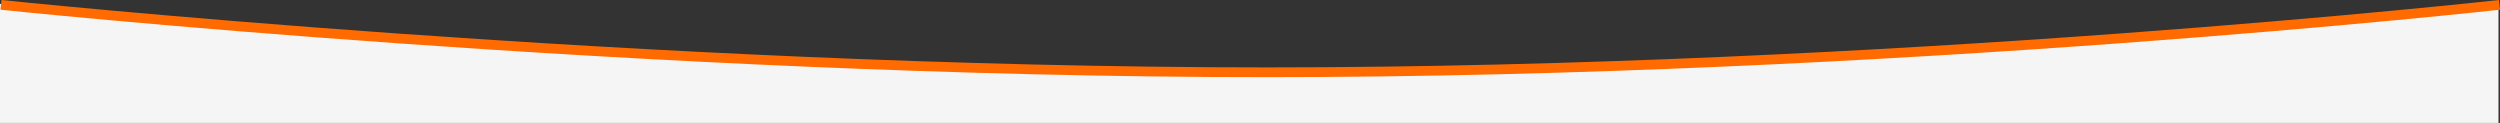 <svg xmlns="http://www.w3.org/2000/svg" viewBox="0 0 1280.775 62.986">
  <rect x="0" y="0" width="1280.775" height="62.986" fill="#333333" stroke="none"/>
  <defs>
    <style>
      .cls-1 {
        fill: #f5f5f5;
      }

      .cls-2 {
        fill: none;
        stroke: #ff6b00;
        stroke-width: 5px;
      }
    </style>
  </defs>
  <g id="Group_1278" data-name="Group 1278" transform="translate(10147 -2260.014)">
    <path id="Path_878" data-name="Path 878" class="cls-1" d="M0,6S324.008,42.941,644.008,42.941,1280,6,1280,6V67H0Z" transform="translate(-10147 2256)"/>
    <path id="Path_877" data-name="Path 877" class="cls-2" d="M0,0S328.465,34.543,648.465,34.543,1280,0,1280,0" transform="translate(-10146.5 2262.5)"/>
  </g>
</svg>

